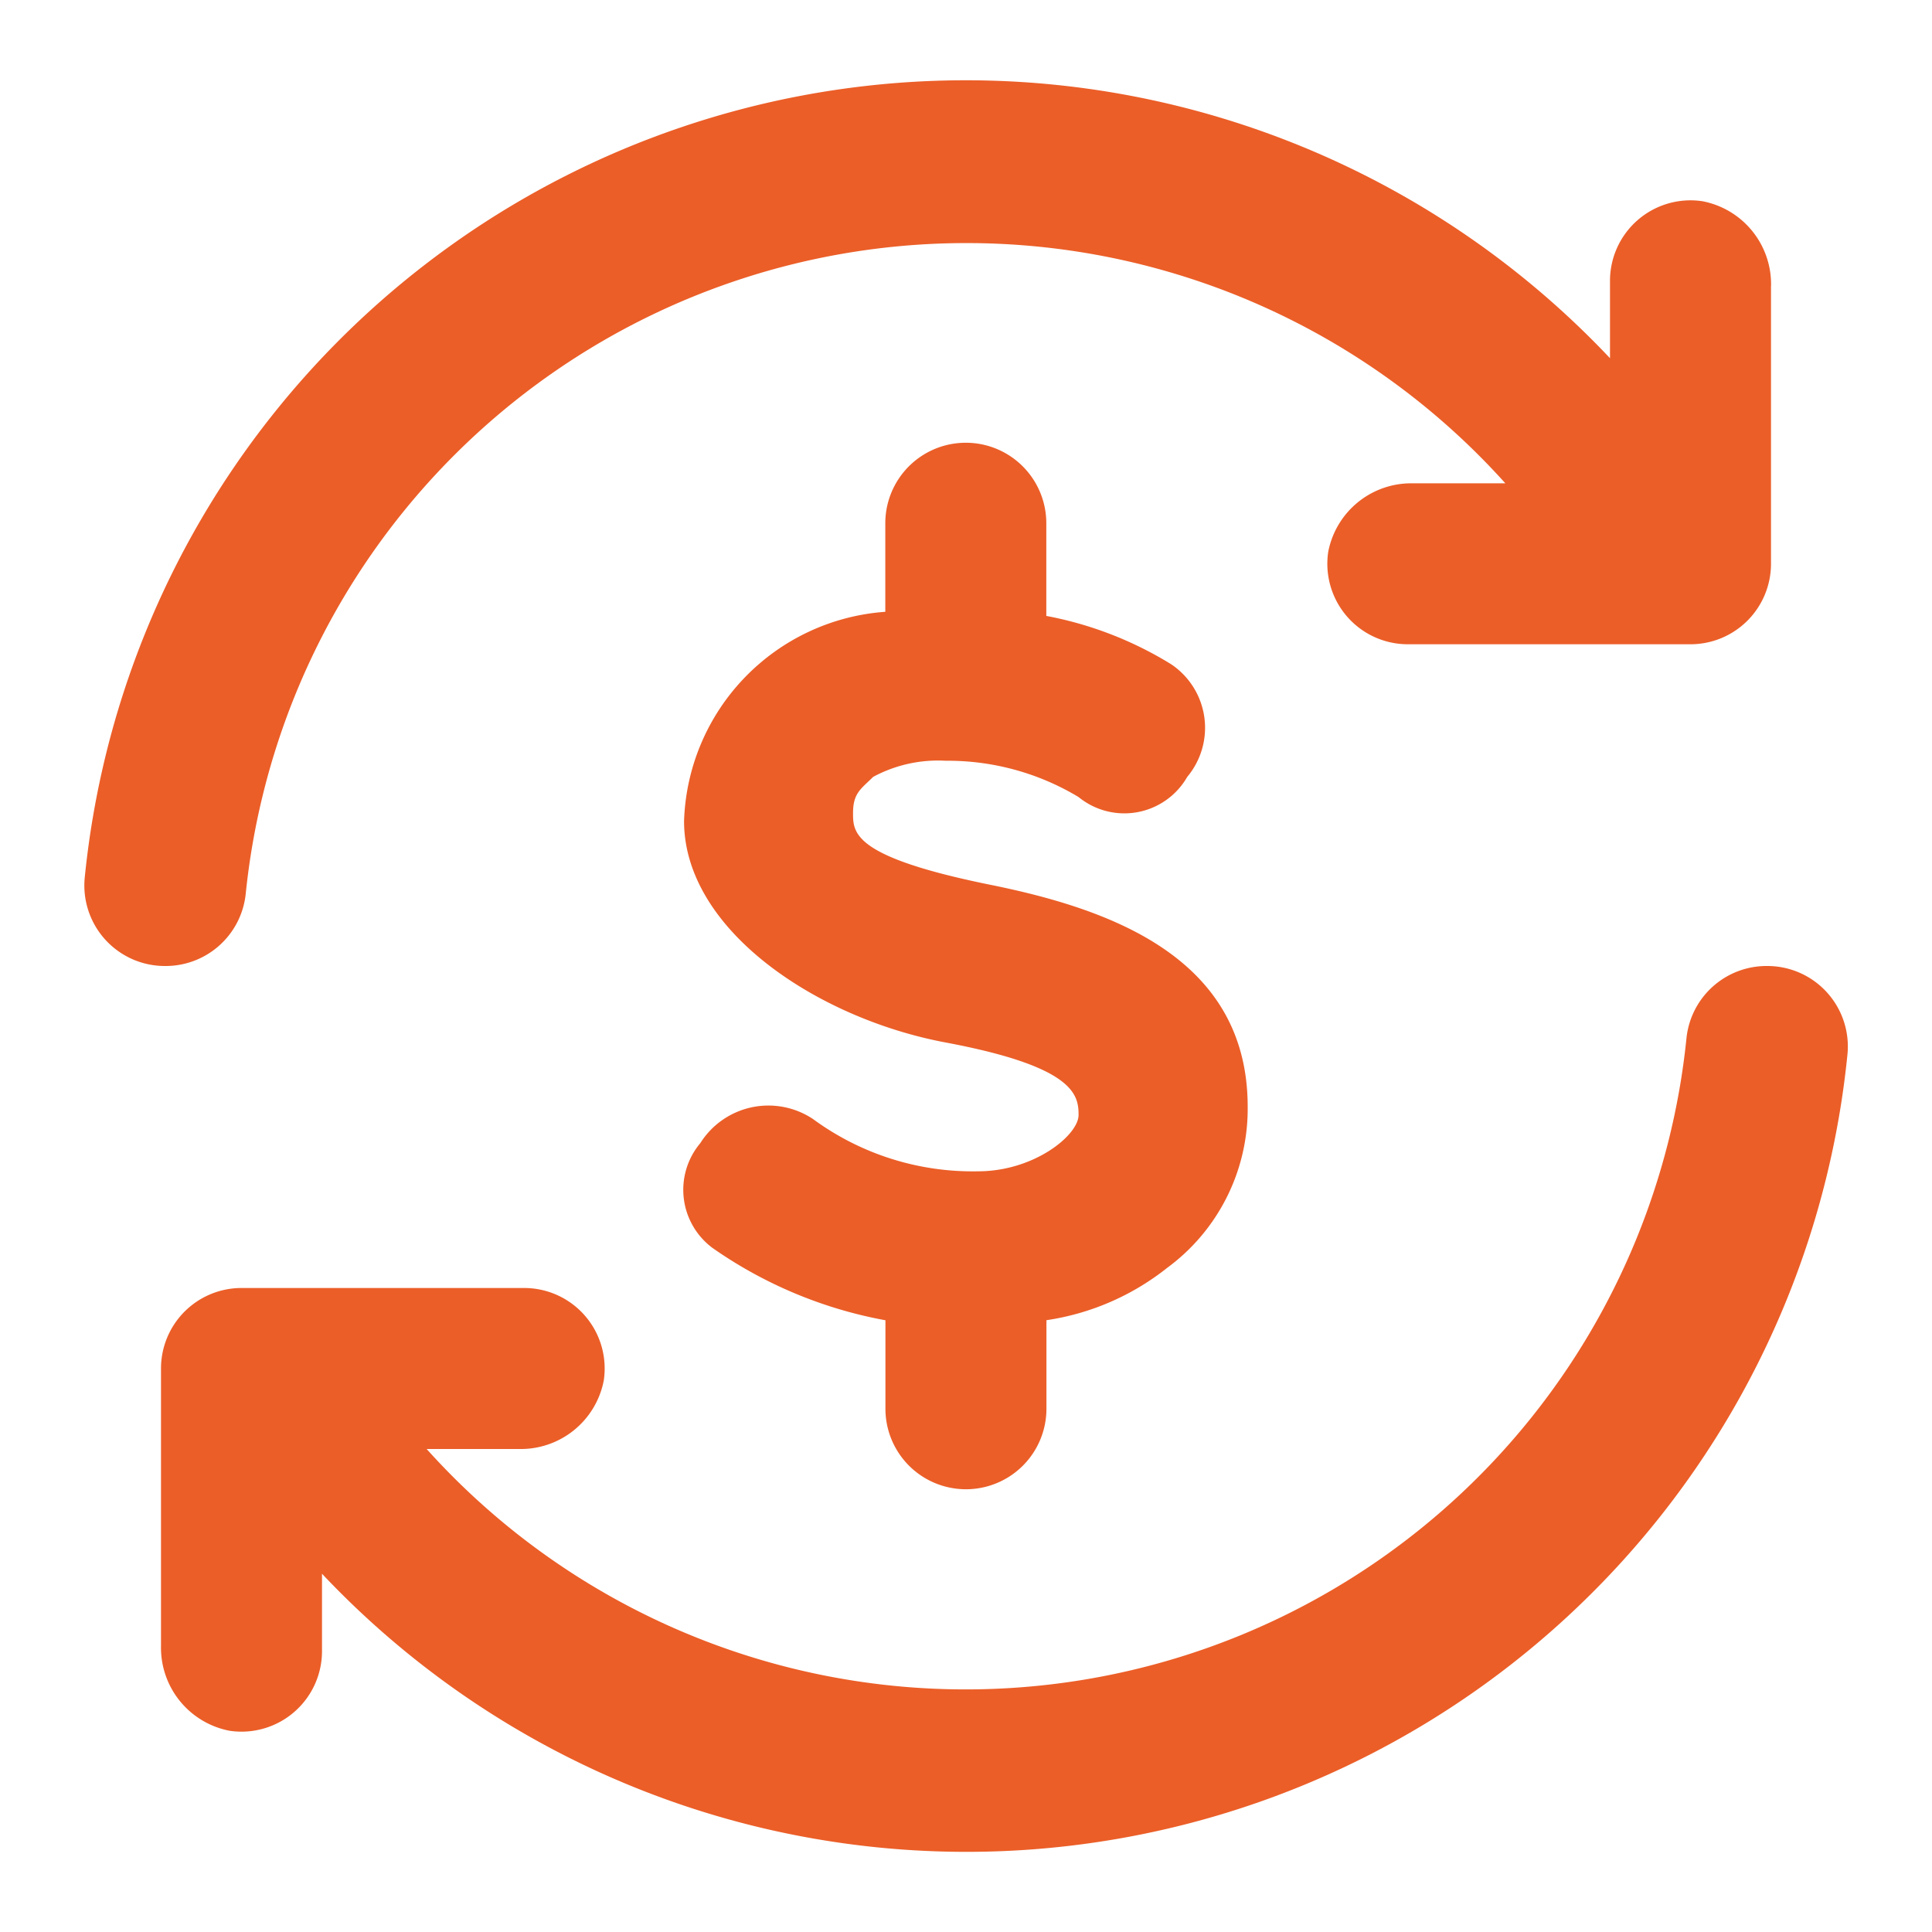 <svg id="Layer_2" data-name="Layer 2" xmlns="http://www.w3.org/2000/svg" width="30" height="30" viewBox="0 0 30 30">
  <g id="invisible_box" data-name="invisible box">
    <rect id="Rectangle_258" data-name="Rectangle 258" width="30" height="30" fill="none"/>
  </g>
  <g id="Q3_icons" data-name="Q3 icons" transform="translate(1.306 1.243)">
    <path id="Path_896" data-name="Path 896" d="M28.284,5.183V9.5a1.25,1.25,0,0,1-1.25,1.25H22.659a1.25,1.25,0,0,1-1.25-1.437,1.312,1.312,0,0,1,1.313-1.062h1.437A11.25,11.25,0,0,0,4.6,14.621a1.25,1.25,0,0,1-1.25,1.125h0A1.25,1.25,0,0,1,2.1,14.371,13.75,13.75,0,0,1,25.784,6.308V5.121a1.25,1.25,0,0,1,1.438-1.25,1.312,1.312,0,0,1,1.063,1.313Z" transform="translate(-2.09 -1.989)" fill="#eb5e28"/>
    <path id="Path_897" data-name="Path 897" d="M4,34.562V30.25A1.25,1.25,0,0,1,5.25,29H9.625a1.25,1.25,0,0,1,1.25,1.438A1.312,1.312,0,0,1,9.562,31.5H8.125a11.25,11.25,0,0,0,19.562-6.375A1.25,1.25,0,0,1,28.937,24h0a1.25,1.25,0,0,1,1.25,1.375A13.75,13.75,0,0,1,6.5,33.437v1.188a1.25,1.25,0,0,1-1.437,1.25A1.313,1.313,0,0,1,4,34.562Z" transform="translate(-2.806 -10.243)" fill="#eb5e28"/>
    <path id="Path_898" data-name="Path 898" d="M21.8,17.875c-2.187-.437-2.187-.812-2.187-1.125s.125-.375.313-.562a2.125,2.125,0,0,1,1.125-.25,3.937,3.937,0,0,1,2.063.563,1.125,1.125,0,0,0,1.688-.312,1.188,1.188,0,0,0-.25-1.75,5.687,5.687,0,0,0-1.938-.75V12.25a1.25,1.25,0,1,0-2.5,0v1.375a3.367,3.367,0,0,0-3.125,3.25c0,1.688,2.063,3.063,4.063,3.438s2.063.813,2.063,1.125-.687.875-1.562.875h0a4.188,4.188,0,0,1-2.562-.812,1.25,1.25,0,0,0-1.75.375,1.125,1.125,0,0,0,.187,1.625,6.813,6.813,0,0,0,2.688,1.125V26a1.25,1.25,0,0,0,2.5,0V24.625a3.937,3.937,0,0,0,1.875-.813,3.063,3.063,0,0,0,1.25-2.5h0C25.742,19,23.617,18.25,21.8,17.875Z" transform="translate(-7.673 -5.368)" fill="#eb5e28"/>
  </g>
</svg>

